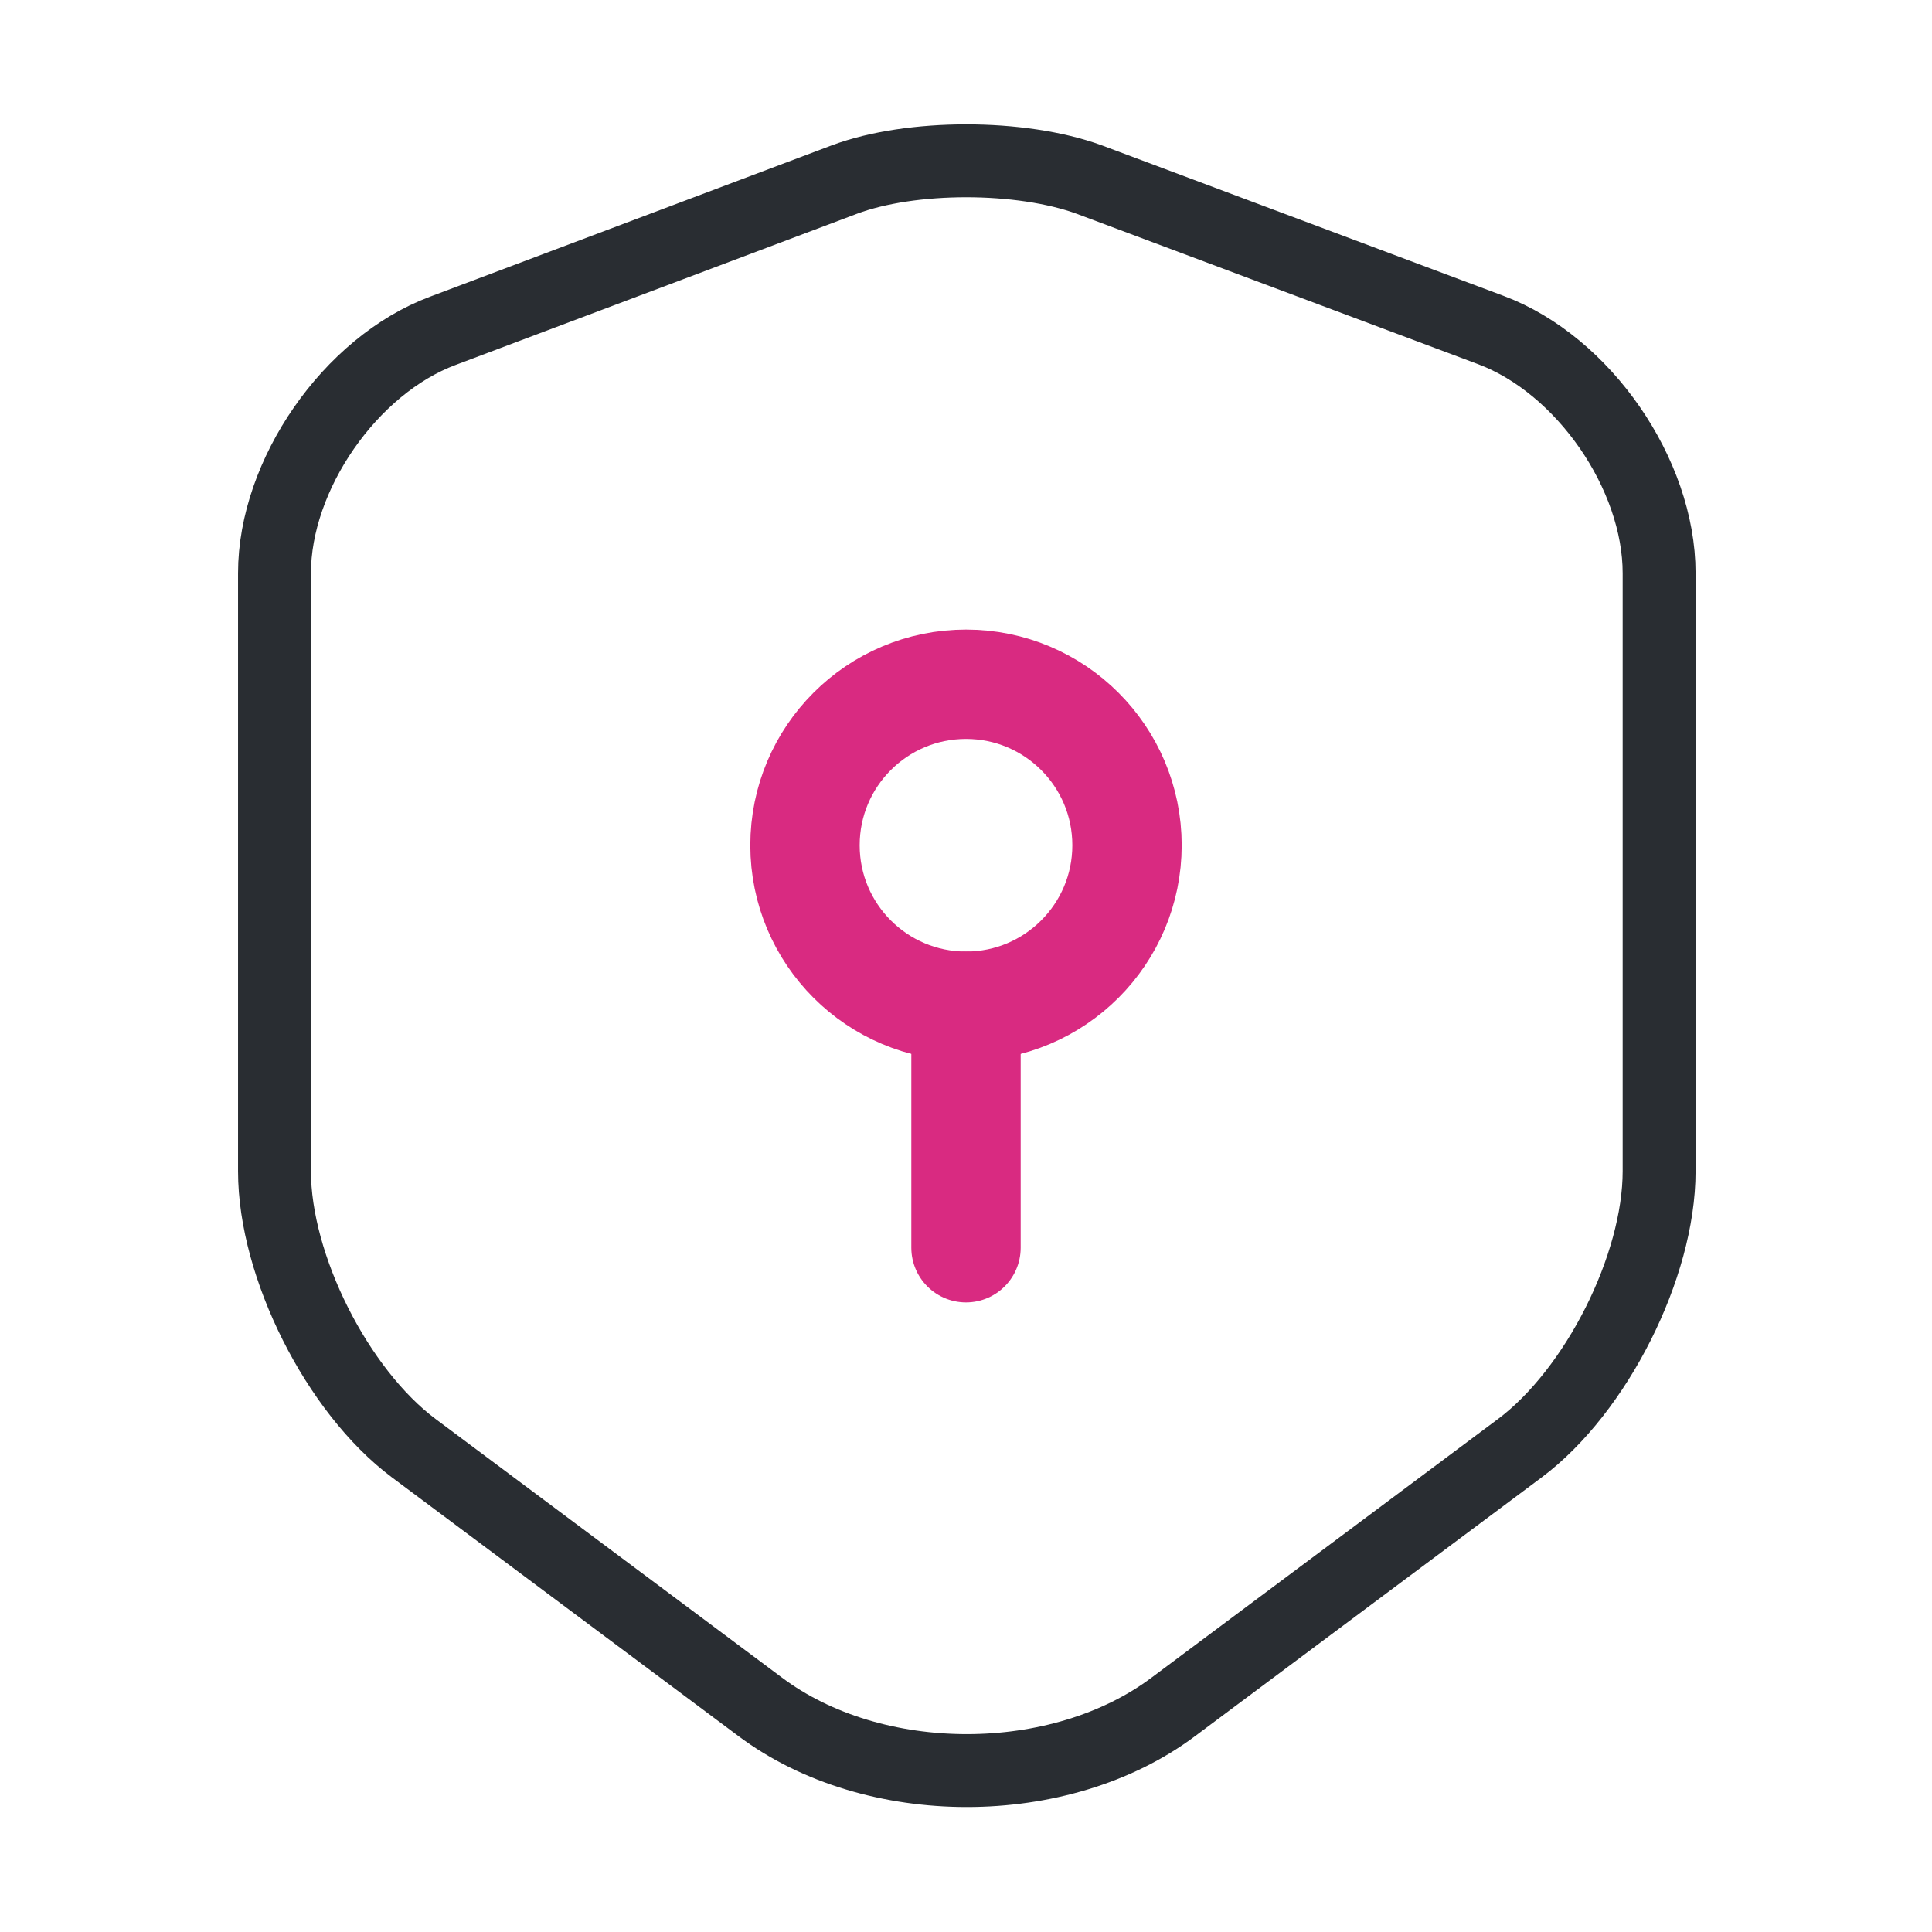 <svg width="53" height="53" viewBox="0 0 53 53" fill="none" xmlns="http://www.w3.org/2000/svg">
<path d="M23.165 4.925L12.146 9.076C9.606 10.026 7.53 13.029 7.53 15.723V32.131C7.53 34.737 9.253 38.16 11.351 39.728L20.846 46.817C23.96 49.157 29.084 49.157 32.197 46.817L41.693 39.728C43.791 38.16 45.514 34.737 45.514 32.131V15.723C45.514 13.007 43.438 10.004 40.898 9.054L29.879 4.925C28.002 4.24 24.998 4.24 23.165 4.925Z" stroke="#292D32" stroke-width="2" stroke-linecap="round" stroke-linejoin="round"/>
<path d="M26.5 27.604C28.939 27.604 30.917 25.627 30.917 23.188C30.917 20.748 28.939 18.771 26.5 18.771C24.061 18.771 22.083 20.748 22.083 23.188C22.083 25.627 24.061 27.604 26.5 27.604Z" stroke="#D92A81" stroke-width="3" stroke-miterlimit="10" stroke-linecap="round" stroke-linejoin="round"/>
<path d="M26.5 27.604V34.229" stroke="#D92A81" stroke-width="3" stroke-miterlimit="10" stroke-linecap="round" stroke-linejoin="round"/>
</svg>
